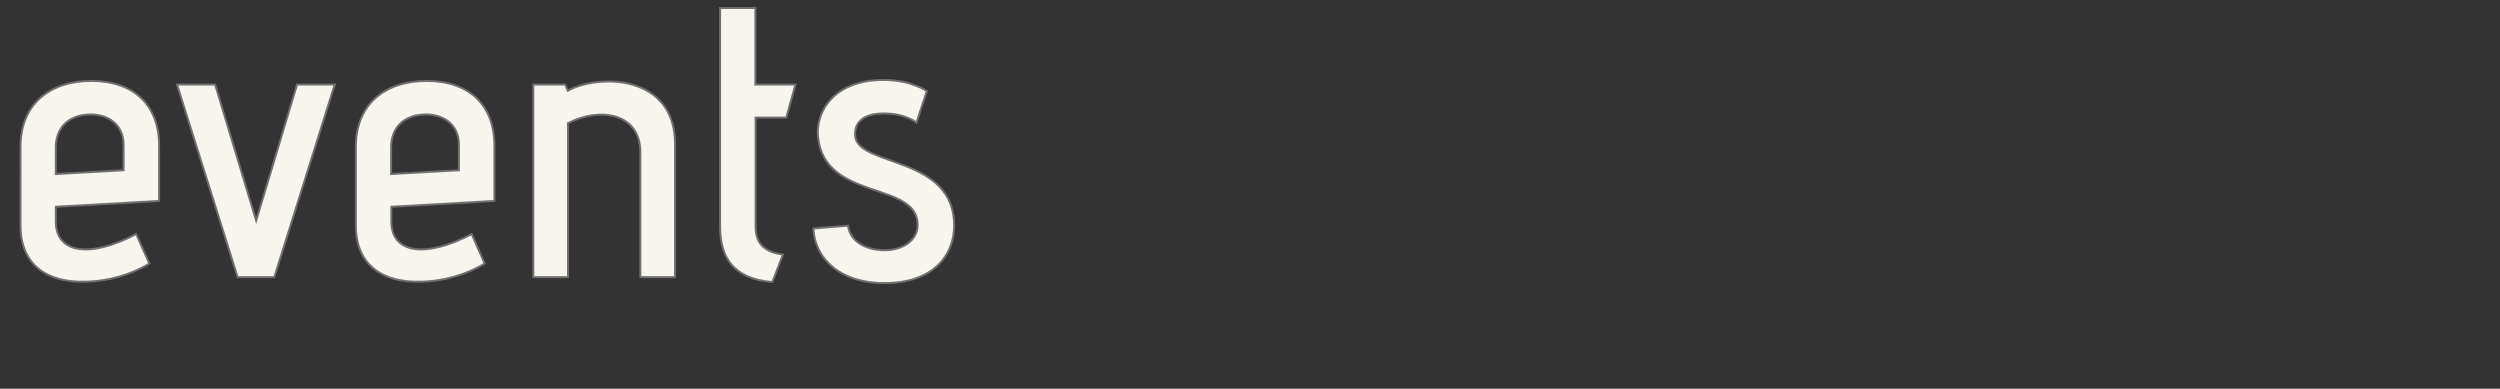 <?xml version="1.0" encoding="utf-8"?>
<!-- Generator: Adobe Illustrator 24.0.1, SVG Export Plug-In . SVG Version: 6.00 Build 0)  -->
<svg version="1.1" id="Calque_1" xmlns="http://www.w3.org/2000/svg" xmlns:xlink="http://www.w3.org/1999/xlink" x="0px" y="0px"
	 viewBox="0 0 1254 195" style="enable-background:new 0 0 1254 195;" xml:space="preserve">
<rect x="0" y="0" width="1254" height="195" fill="#333333" stroke="none"/>
<style type="text/css">
	.st0{enable-background:new    ;}
	.st1{fill:#F8F5EF;}
	.st2{fill:none;stroke:#707070;}
</style>
<g class="st0">
	<path class="st1" d="M74.9,132.2c-9.1,5.6-20.8,8.9-31.8,9.1c-19.1,0.6-32.8-8.1-32.8-28.2V73.6c0-21.2,14.5-33,35.5-33
		c21.4,0,34,12.2,34,32.4v27.8L28,103.7v7.5c0,15.8,17,18.5,40.3,6.2L74.9,132.2z M62,72.8c0-11.6-9.3-15.4-16.4-15.4
		C34,57.4,28,64.5,28,73.8v13.5l34-1.9V72.8z"/>
	<path class="st1" d="M119.2,139L88.8,42.4h19.1l20.6,68.3L149,42.4h18.9L137.6,139H119.2z"/>
	<path class="st1" d="M243.1,132.2c-9.1,5.6-20.8,8.9-31.8,9.1c-19.1,0.6-32.8-8.1-32.8-28.2V73.6c0-21.2,14.5-33,35.5-33
		c21.4,0,34,12.2,34,32.4v27.8l-51.7,2.9v7.5c0,15.8,17,18.5,40.3,6.2L243.1,132.2z M230.2,72.8c0-11.6-9.3-15.4-16.4-15.4
		c-11.6,0-17.6,7.1-17.6,16.4v13.5l34-1.9V72.8z"/>
	<path class="st1" d="M321.2,139V76.3c0-19.3-19.9-23-36.3-14.5V139h-17.4V42.4h16l1.3,3.1c8.7-4.8,25.1-6.9,37.4-1.2
		c9.6,4.4,16.4,13.3,16.4,28V139H321.2z"/>
	<path class="st1" d="M387.4,141.5c-20.1-1.7-26.2-12.9-26.2-28V4h17.7v38.4h20.1l-4.6,16.6h-15.4v54.6c0,9.5,5.4,12.9,13.7,14.1
		L387.4,141.5z"/>
	<path class="st1" d="M425.4,113.2c0.6,6.6,7.3,12.3,18.3,12.3c9.3,0,16.6-5,16.6-12.7c0-22.2-46.7-11.6-50-44.2
		c-1.2-12.2,7.5-28.5,33-28.5c13.7,0,21.6,5.6,21.6,5.6l-5.2,15.8c0,0-5.4-4.6-16.4-4.6c-12,0-15,6-14.3,11.8
		c2.3,15,49.6,9.5,49.6,44.4c0,14.9-10.4,28.9-34.9,28.9c-23,0-35.1-12.9-35.7-27.4L425.4,113.2z"/>
</g>
<g class="st0">
	<path class="st2" d="M74.9,132.2c-9.1,5.6-20.8,8.9-31.8,9.1c-19.1,0.6-32.8-8.1-32.8-28.2V73.6c0-21.2,14.5-33,35.5-33
		c21.4,0,34,12.2,34,32.4v27.8L28,103.7v7.5c0,15.8,17,18.5,40.3,6.2L74.9,132.2z M62,72.8c0-11.6-9.3-15.4-16.4-15.4
		C34,57.4,28,64.5,28,73.8v13.5l34-1.9V72.8z"/>
	<path class="st2" d="M119.2,139L88.8,42.4h19.1l20.6,68.3L149,42.4h18.9L137.6,139H119.2z"/>
	<path class="st2" d="M243.1,132.2c-9.1,5.6-20.8,8.9-31.8,9.1c-19.1,0.6-32.8-8.1-32.8-28.2V73.6c0-21.2,14.5-33,35.5-33
		c21.4,0,34,12.2,34,32.4v27.8l-51.7,2.9v7.5c0,15.8,17,18.5,40.3,6.2L243.1,132.2z M230.2,72.8c0-11.6-9.3-15.4-16.4-15.4
		c-11.6,0-17.6,7.1-17.6,16.4v13.5l34-1.9V72.8z"/>
	<path class="st2" d="M321.2,139V76.3c0-19.3-19.9-23-36.3-14.5V139h-17.4V42.4h16l1.3,3.1c8.7-4.8,25.1-6.9,37.4-1.2
		c9.6,4.4,16.4,13.3,16.4,28V139H321.2z"/>
	<path class="st2" d="M387.4,141.5c-20.1-1.7-26.2-12.9-26.2-28V4h17.7v38.4h20.1l-4.6,16.6h-15.4v54.6c0,9.5,5.4,12.9,13.7,14.1
		L387.4,141.5z"/>
	<path class="st2" d="M425.4,113.2c0.6,6.6,7.3,12.3,18.3,12.3c9.3,0,16.6-5,16.6-12.7c0-22.2-46.7-11.6-50-44.2
		c-1.2-12.2,7.5-28.5,33-28.5c13.7,0,21.6,5.6,21.6,5.6l-5.2,15.8c0,0-5.4-4.6-16.4-4.6c-12,0-15,6-14.3,11.8
		c2.3,15,49.6,9.5,49.6,44.4c0,14.9-10.4,28.9-34.9,28.9c-23,0-35.1-12.9-35.7-27.4L425.4,113.2z"/>
</g>
</svg>
